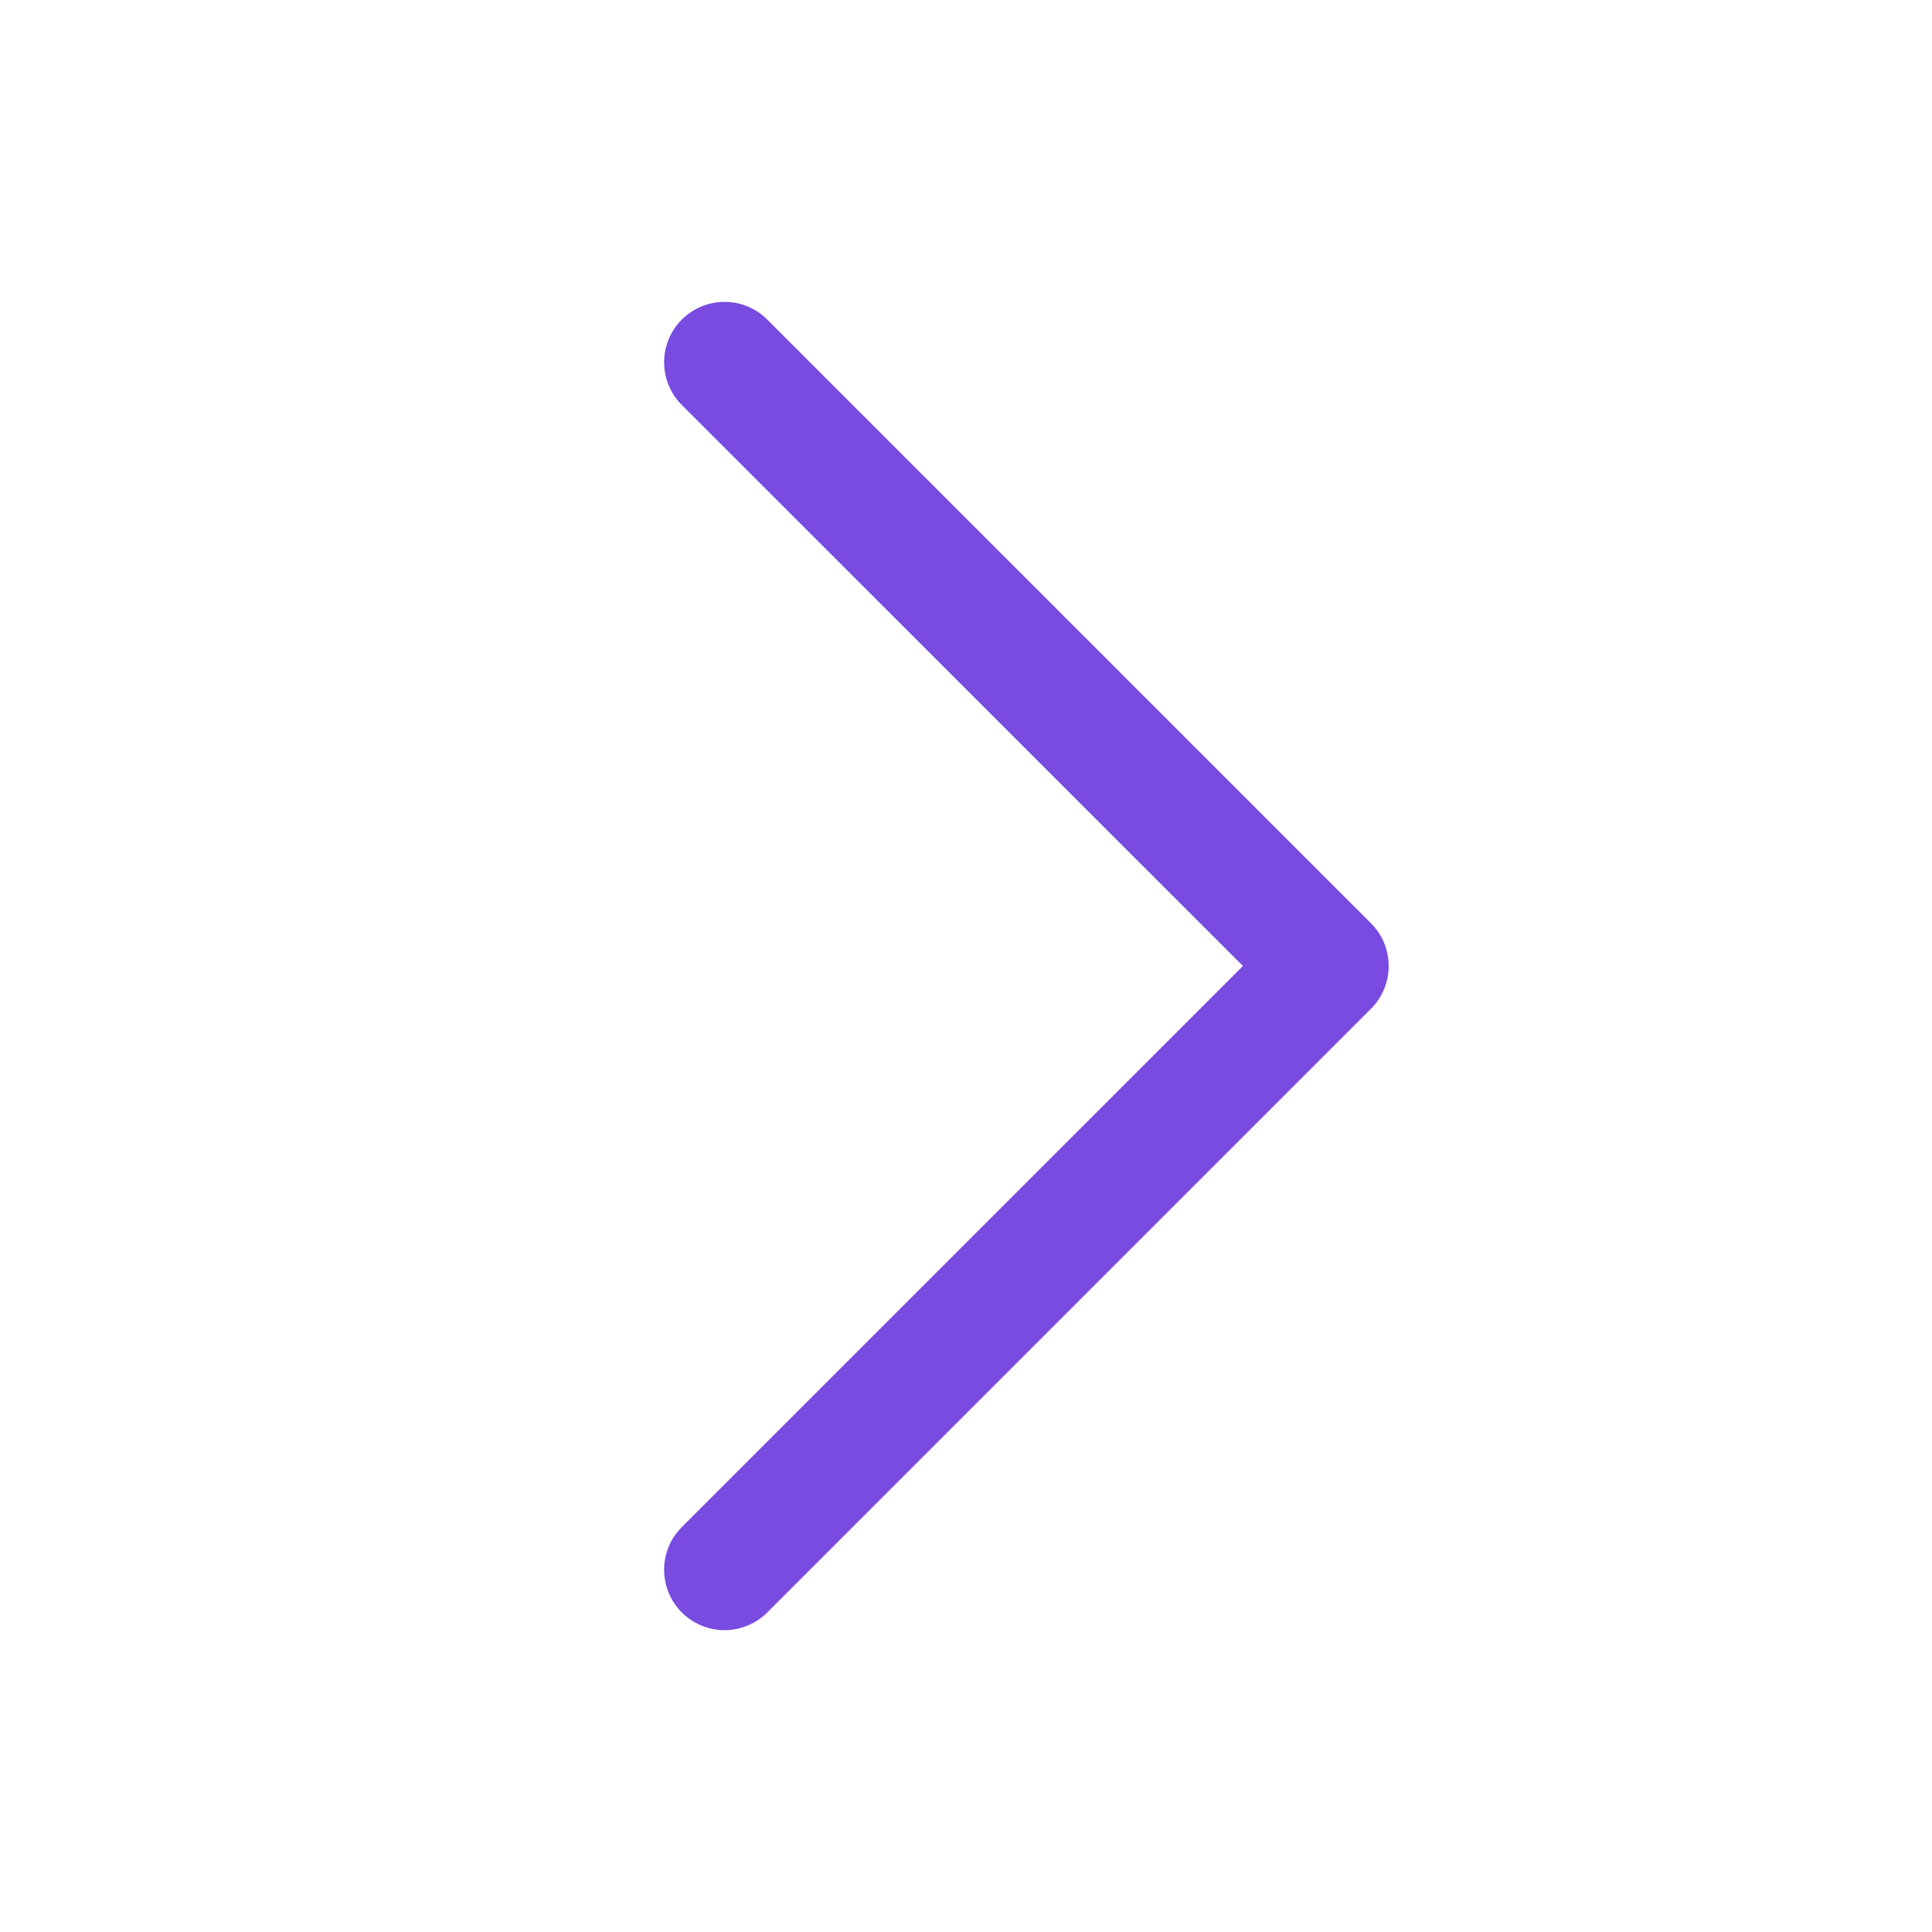 <svg width="32" height="32" viewBox="0 0 32 32" fill="none" xmlns="http://www.w3.org/2000/svg">
<path d="M22.708 16.708L12.708 26.708C12.615 26.8 12.505 26.874 12.383 26.924C12.262 26.975 12.132 27.001 12.001 27.001C11.869 27.001 11.739 26.975 11.618 26.924C11.496 26.874 11.386 26.8 11.293 26.708C11.2 26.615 11.126 26.504 11.076 26.383C11.026 26.262 11 26.131 11 26C11 25.869 11.026 25.739 11.076 25.617C11.126 25.496 11.2 25.386 11.293 25.293L20.587 16L11.293 6.708C11.105 6.52 11 6.265 11 6C11 5.735 11.105 5.48 11.293 5.293C11.481 5.105 11.735 5 12.001 5C12.266 5 12.52 5.105 12.708 5.293L22.708 15.293C22.801 15.385 22.875 15.496 22.925 15.617C22.975 15.739 23.001 15.869 23.001 16C23.001 16.131 22.975 16.262 22.925 16.383C22.875 16.504 22.801 16.615 22.708 16.708Z" fill="#794BE1"/>
</svg>
